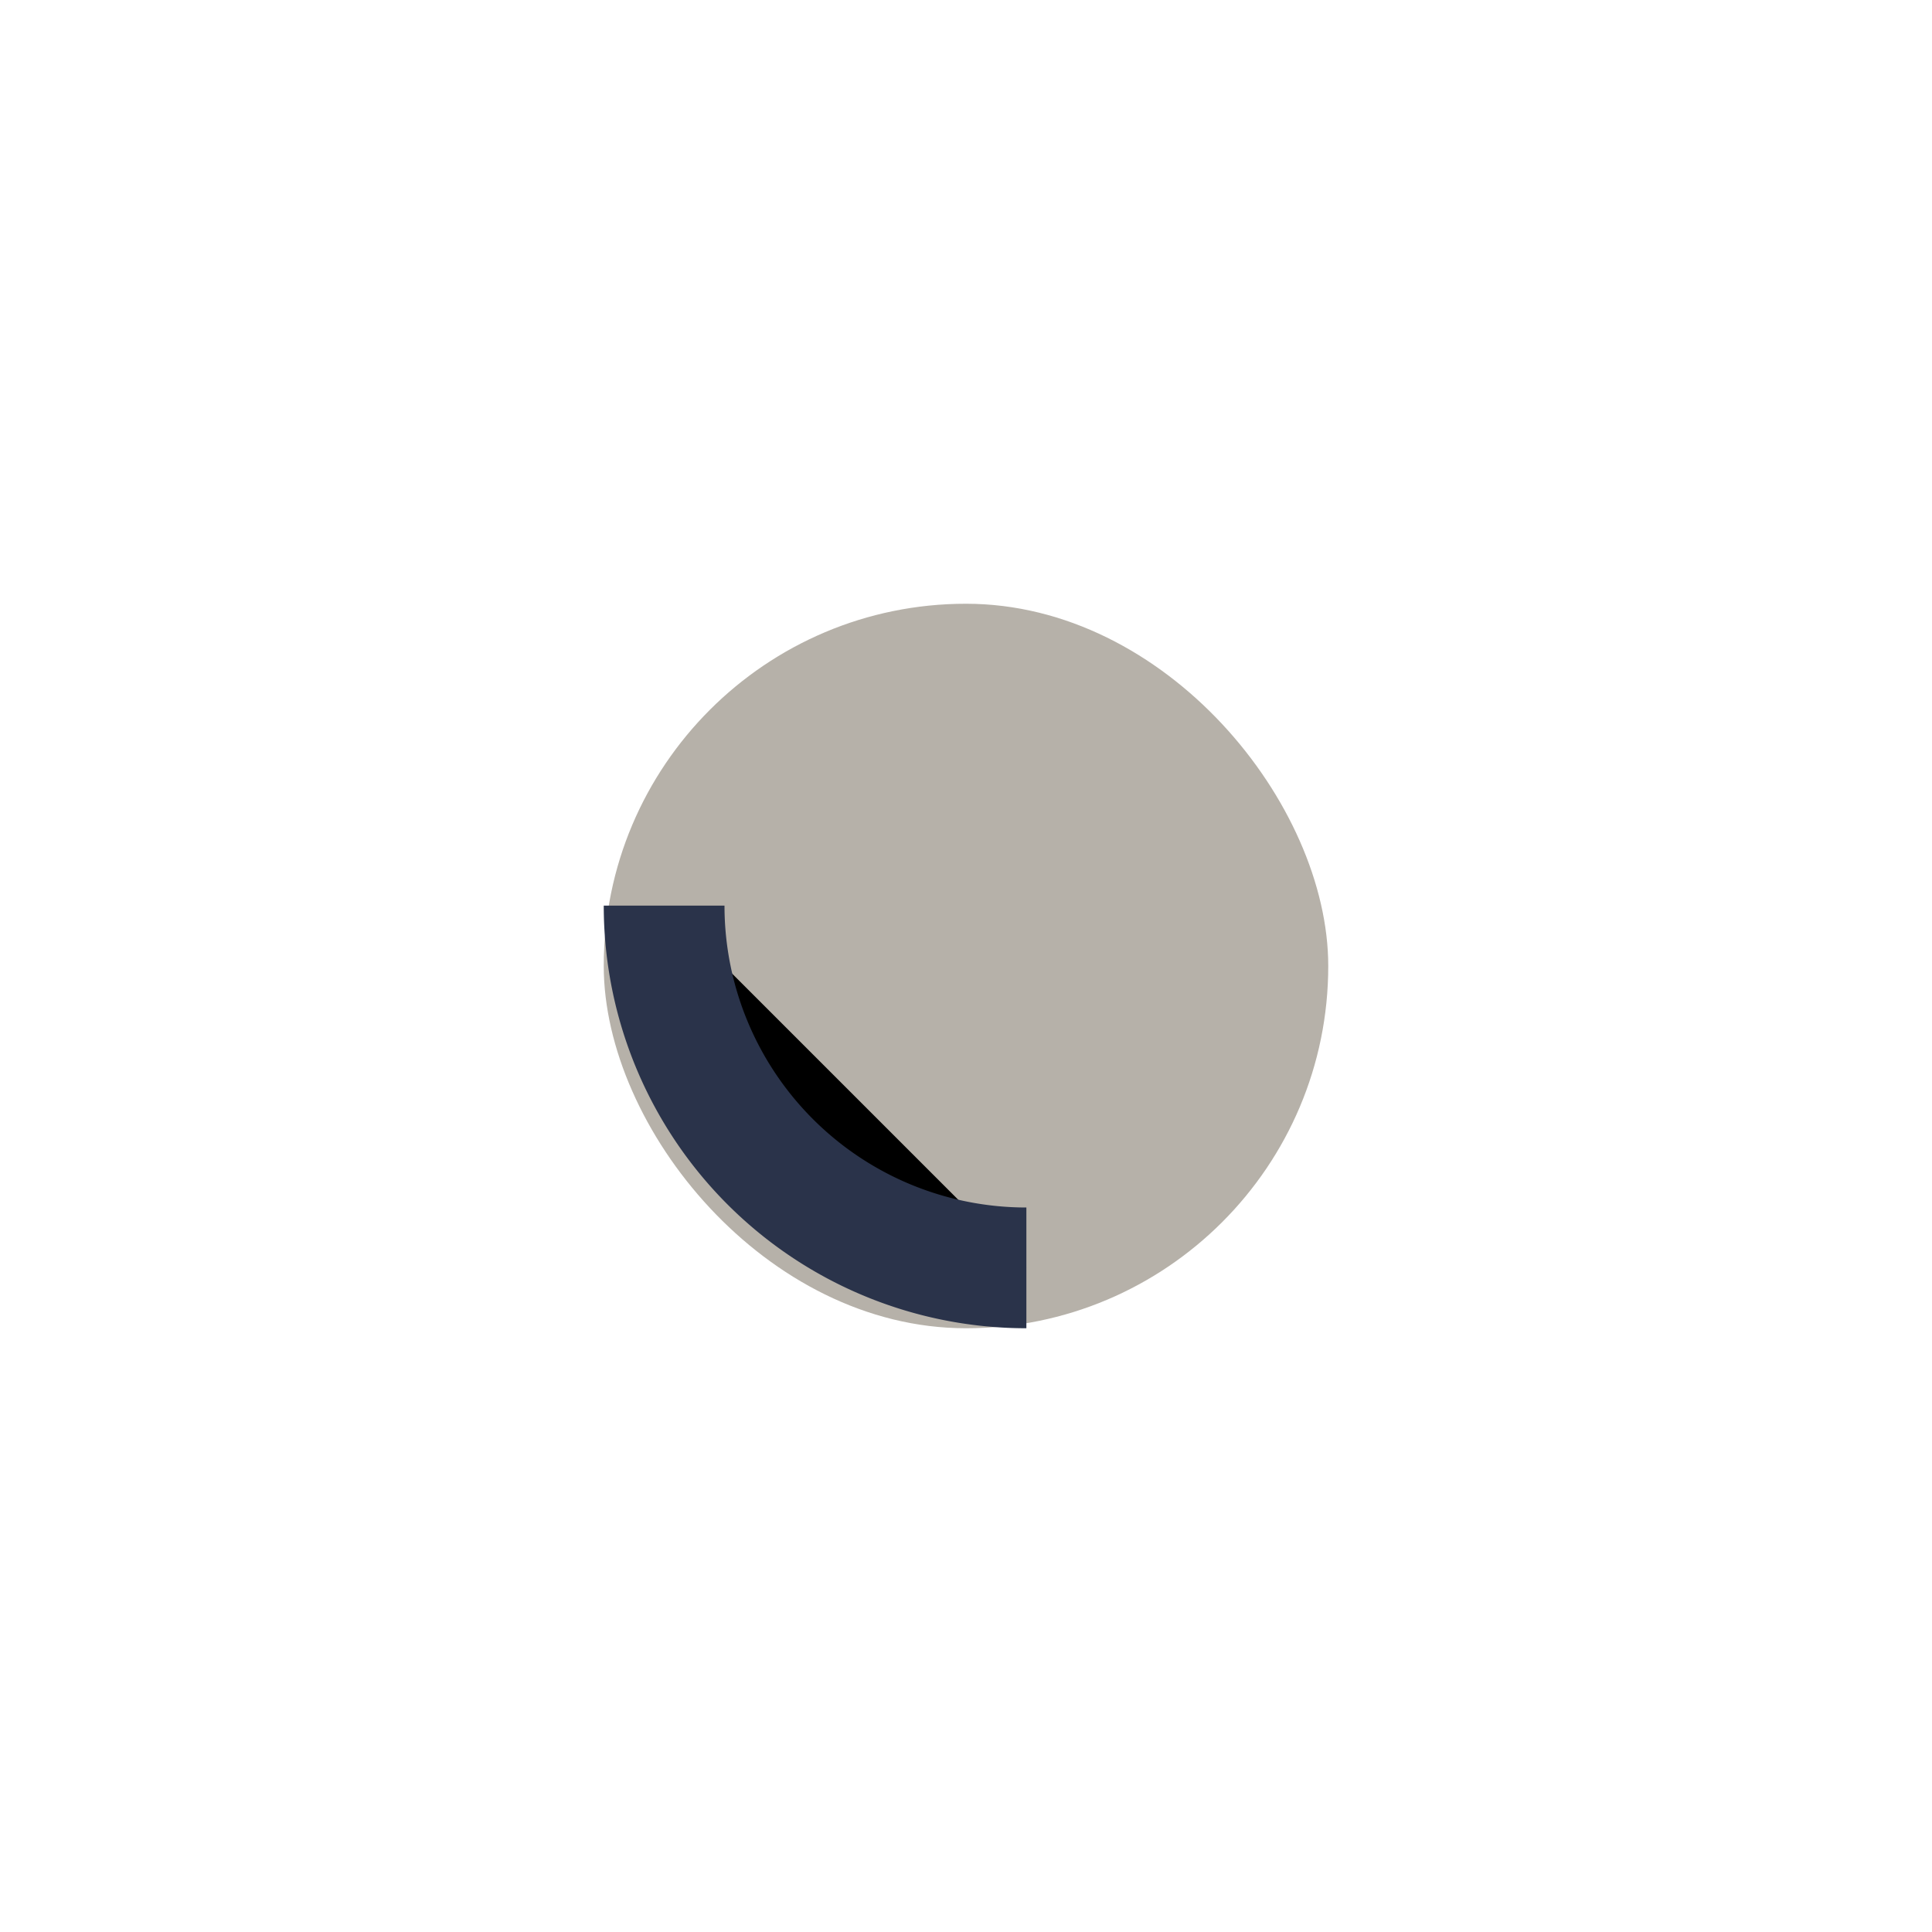 <?xml version="1.0" encoding="UTF-8"?>
<svg xmlns="http://www.w3.org/2000/svg" width="32" height="32" viewBox="0 0 32 32"><rect x="10" y="10" width="12" height="12" rx="6" fill="#B6B1A9"/><path stroke="#2A334A" stroke-width="2" d="M17 21a6 6 0 0 1-6-6"/></svg>
